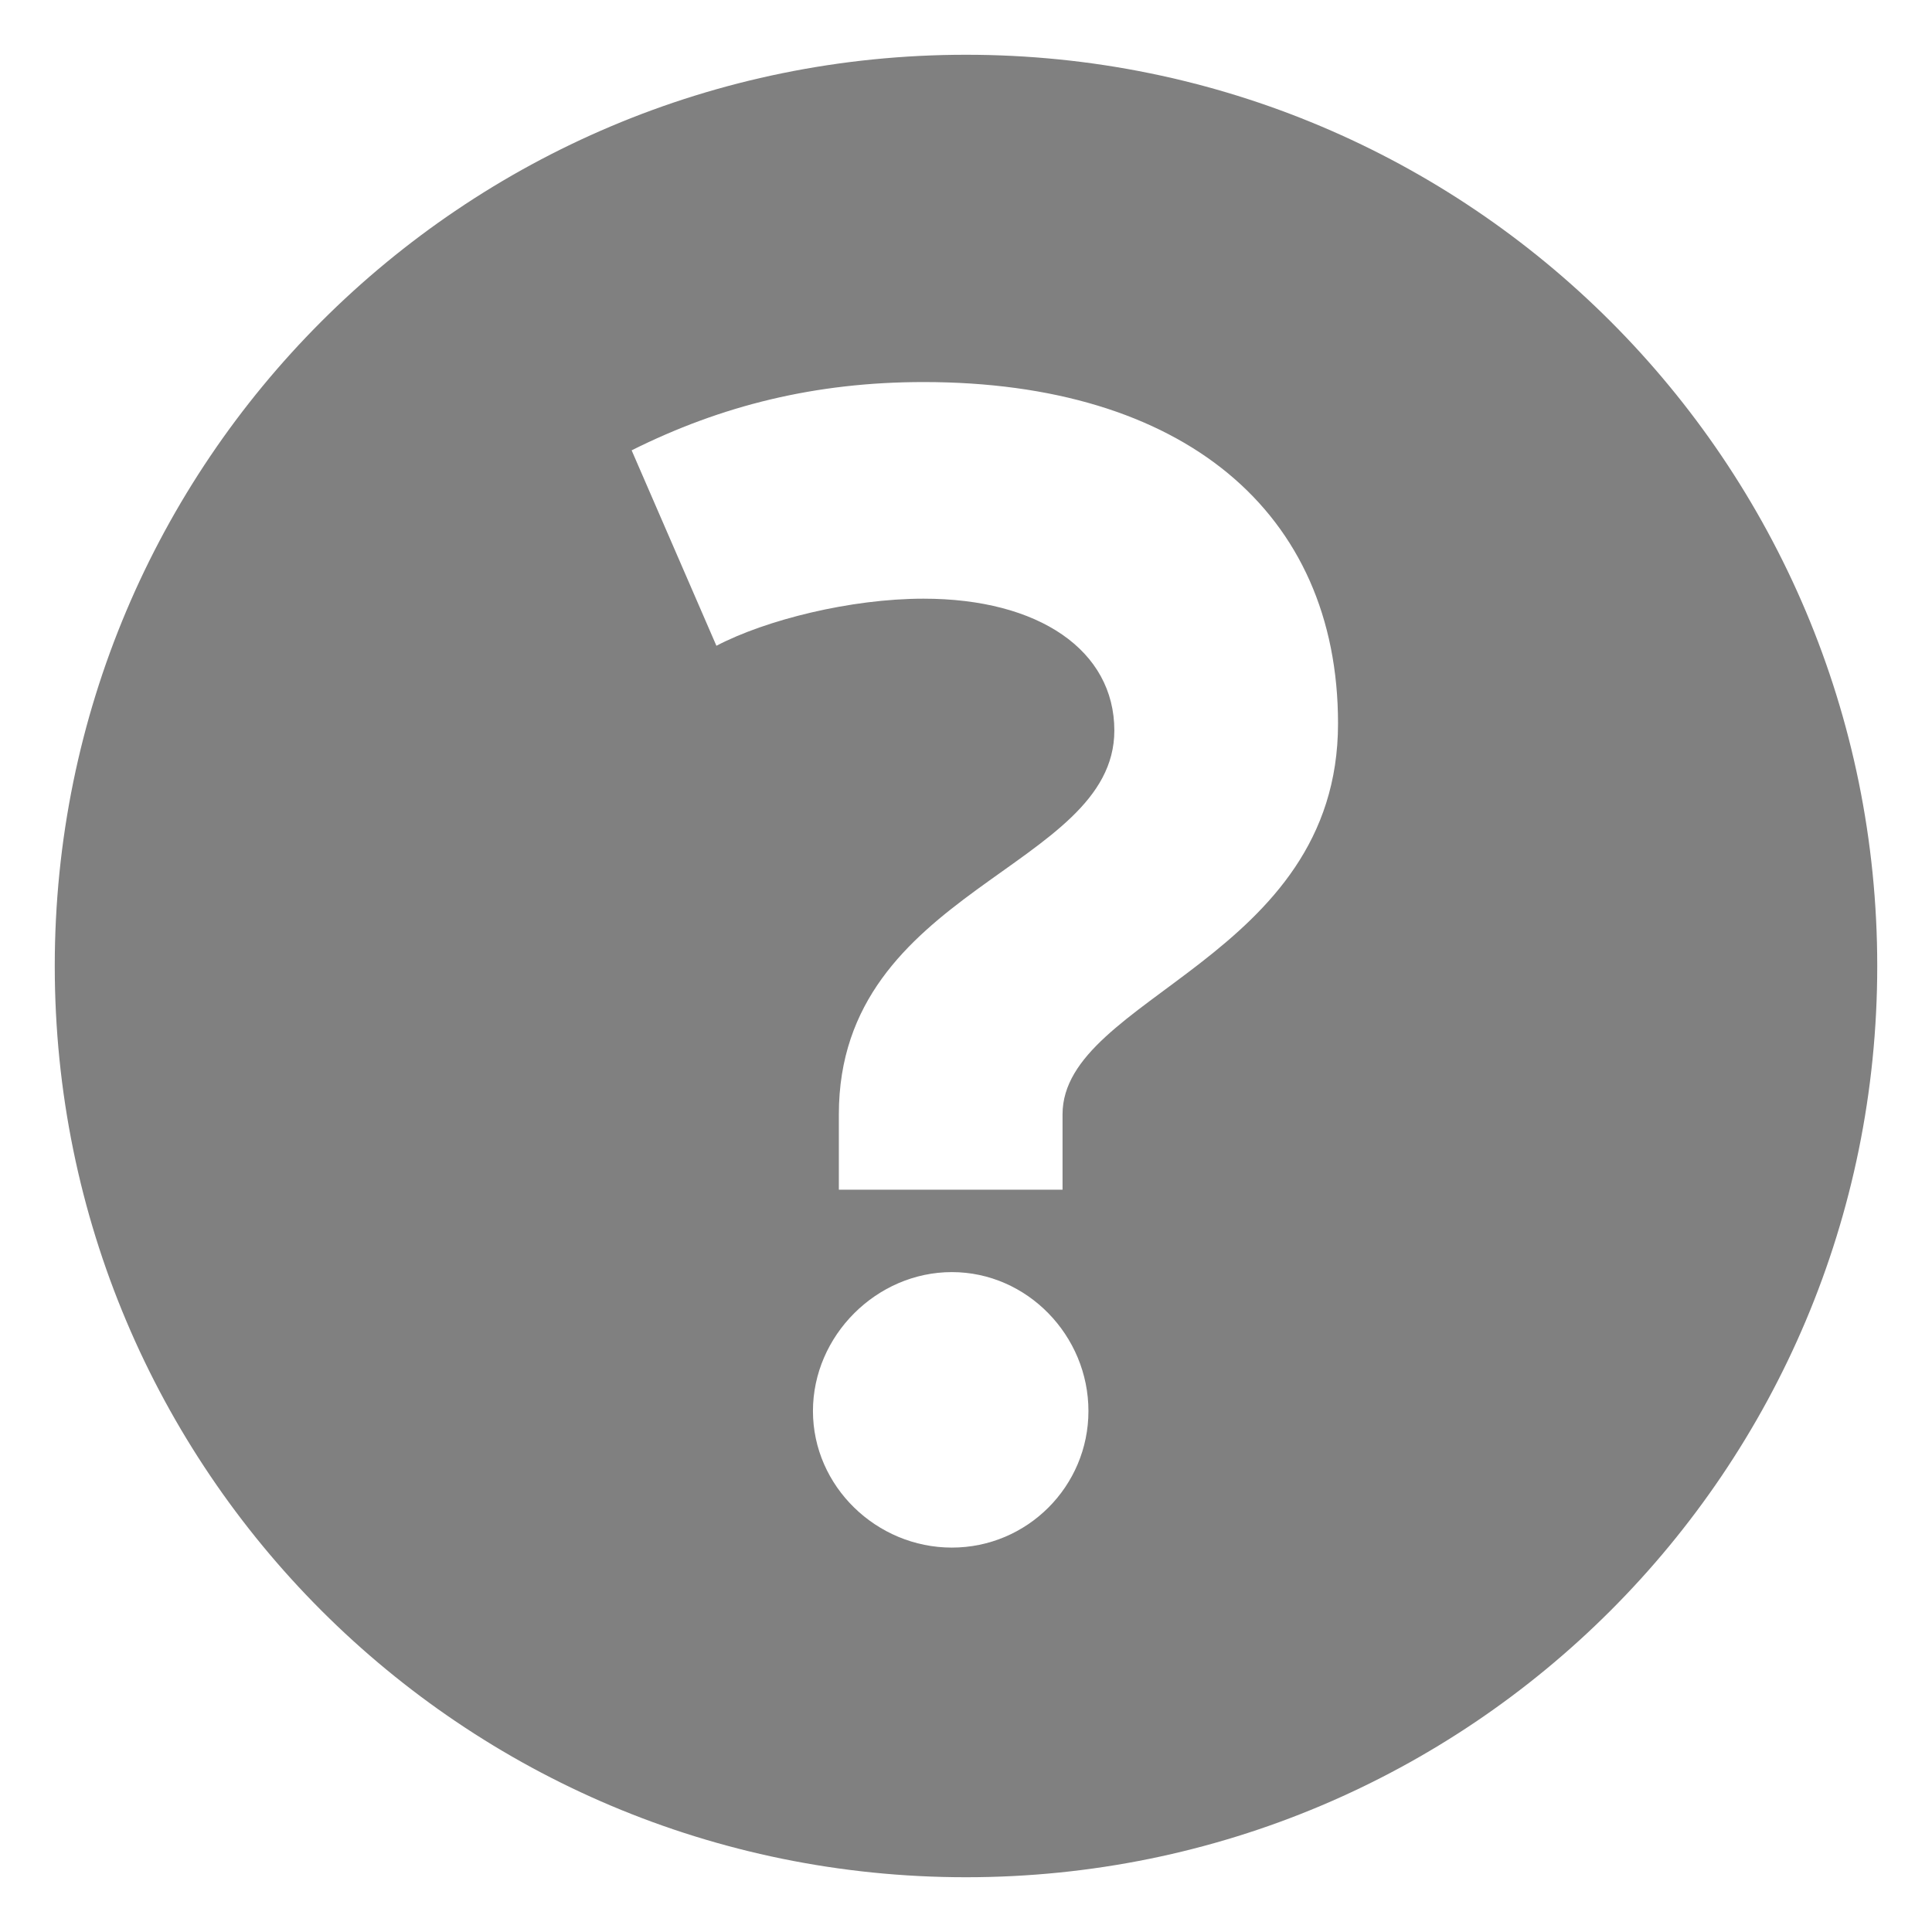 <svg viewBox="0 0 256 256" xmlns="http://www.w3.org/2000/svg" fill-rule="evenodd" clip-rule="evenodd" stroke-linejoin="round" stroke-miterlimit="2"><path d="M111.152 157.64v-9.984c0-29.952 36.504-32.448 36.504-50.856 0-10.608-9.984-17.472-25.272-17.472-9.672 0-20.904 2.808-27.456 6.24L83.696 59.672c11.856-5.928 24.336-9.048 38.688-9.048 34.32 0 54.912 17.16 54.912 45.24 0 31.2-36.504 36.192-36.504 51.792v9.984h-29.64zm14.976 47.424c-9.984 0-18.408-8.112-18.408-18.096s8.424-18.408 18.408-18.408c9.984 0 18.096 8.424 18.096 18.408 0 9.984-8.112 18.096-18.096 18.096zm1.872 43.68c66.768 0 120.744-53.976 120.744-120.744S194.768 7.256 128 7.256 7.256 61.232 7.256 128 61.232 248.744 128 248.744z" fill="gray" fill-rule="nonzero"/></svg>